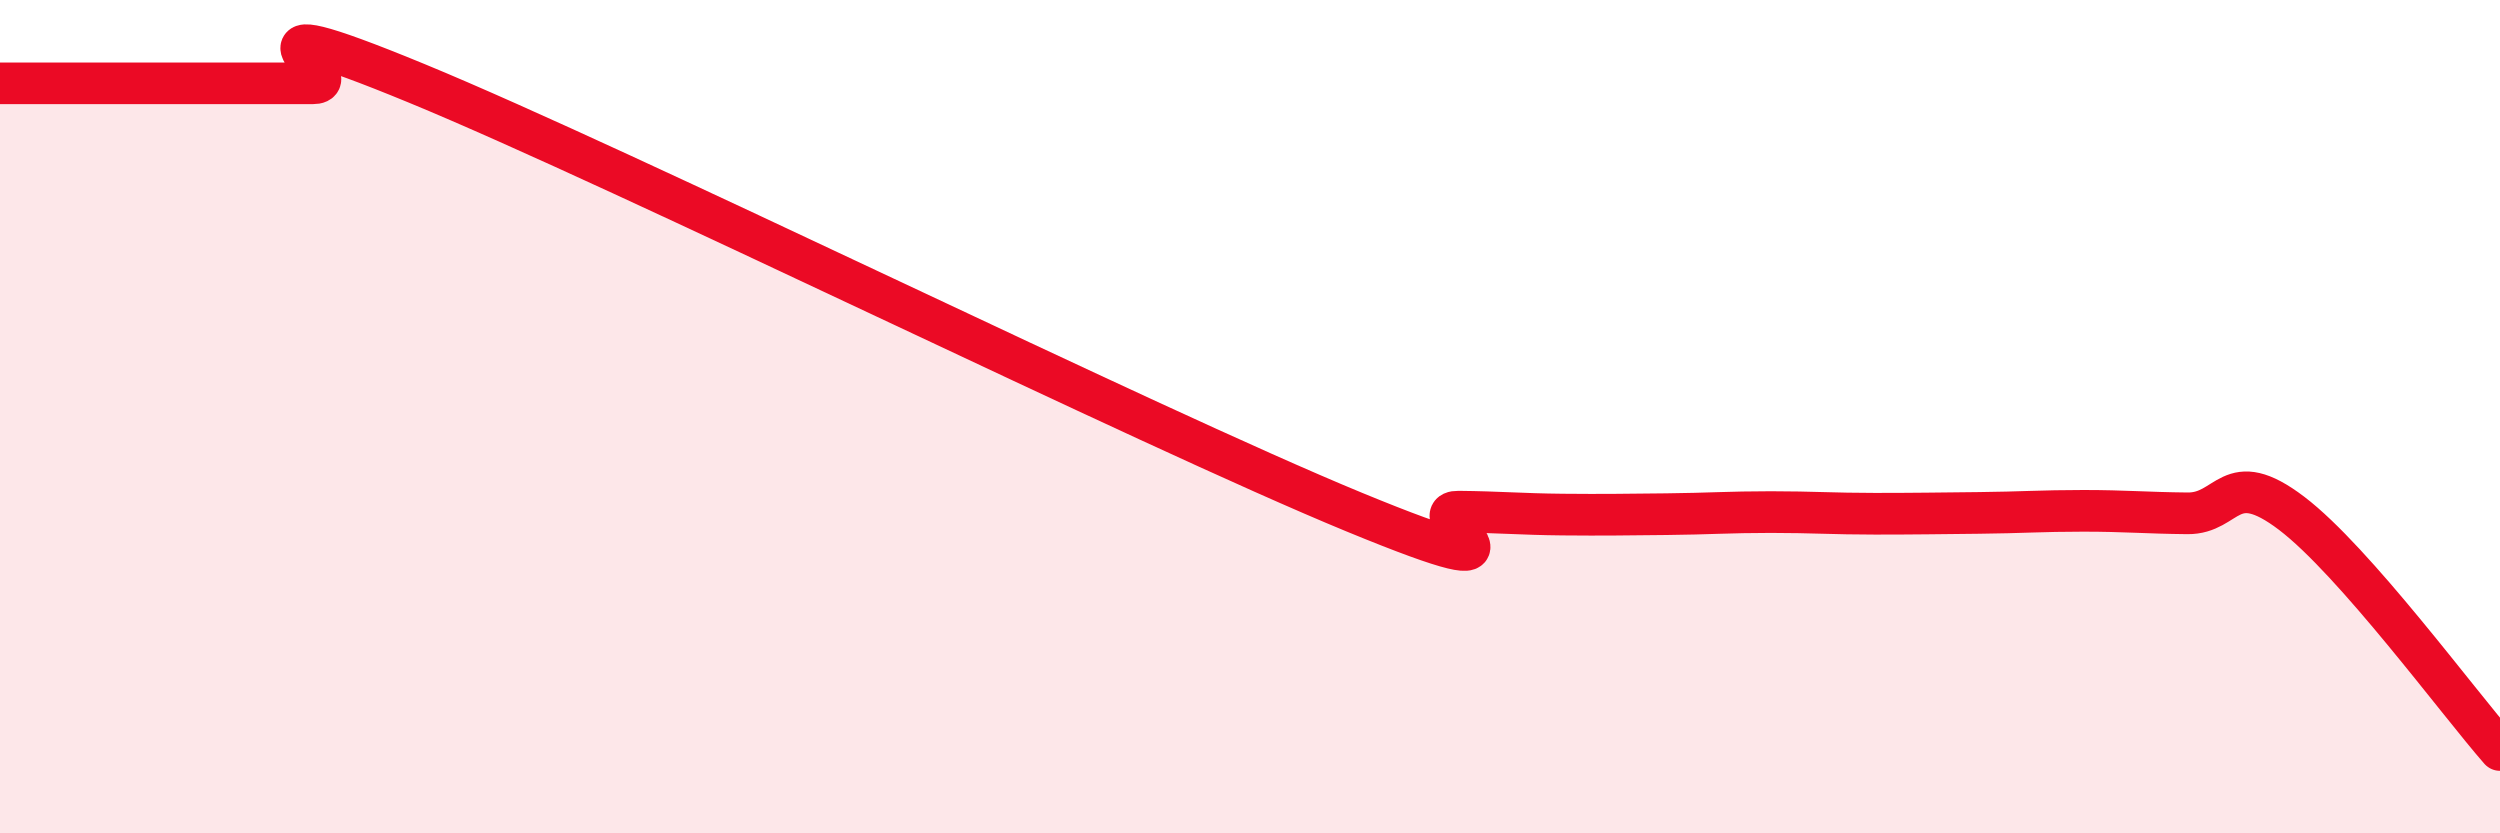 
    <svg width="60" height="20" viewBox="0 0 60 20" xmlns="http://www.w3.org/2000/svg">
      <path
        d="M 0,2 C 0.5,2 1.5,2 2.5,2 C 3.5,2 4,2 5,2 C 6,2 6.5,2 7.5,2 C 8.5,2 5,-0.06 10,2 C 15,4.06 27.5,10.23 32.5,12.29 C 37.5,14.35 34,12.27 35,12.28 C 36,12.29 36.5,12.34 37.5,12.35 C 38.5,12.36 39,12.35 40,12.34 C 41,12.33 41.5,12.29 42.5,12.29 C 43.5,12.29 44,12.33 45,12.33 C 46,12.33 46.5,12.32 47.5,12.31 C 48.5,12.3 49,12.26 50,12.26 C 51,12.26 51.5,12.31 52.5,12.32 C 53.5,12.33 53.5,11.18 55,12.32 C 56.5,13.46 59,16.86 60,18L60 20L0 20Z"
        fill="#EB0A25"
        opacity="0.1"
        stroke-linecap="round"
        stroke-linejoin="round"
      />
      <path
        d="M 0,2 C 0.5,2 1.5,2 2.5,2 C 3.5,2 4,2 5,2 C 6,2 6.5,2 7.5,2 C 8.5,2 5,-0.06 10,2 C 15,4.06 27.5,10.23 32.5,12.29 C 37.5,14.35 34,12.27 35,12.28 C 36,12.29 36.5,12.34 37.5,12.35 C 38.5,12.36 39,12.35 40,12.34 C 41,12.33 41.5,12.29 42.5,12.29 C 43.5,12.29 44,12.33 45,12.33 C 46,12.33 46.5,12.32 47.5,12.31 C 48.5,12.3 49,12.26 50,12.26 C 51,12.26 51.5,12.31 52.5,12.32 C 53.5,12.33 53.5,11.18 55,12.32 C 56.5,13.46 59,16.86 60,18"
        stroke="#EB0A25"
        stroke-width="1"
        fill="none"
        stroke-linecap="round"
        stroke-linejoin="round"
      />
    </svg>
  